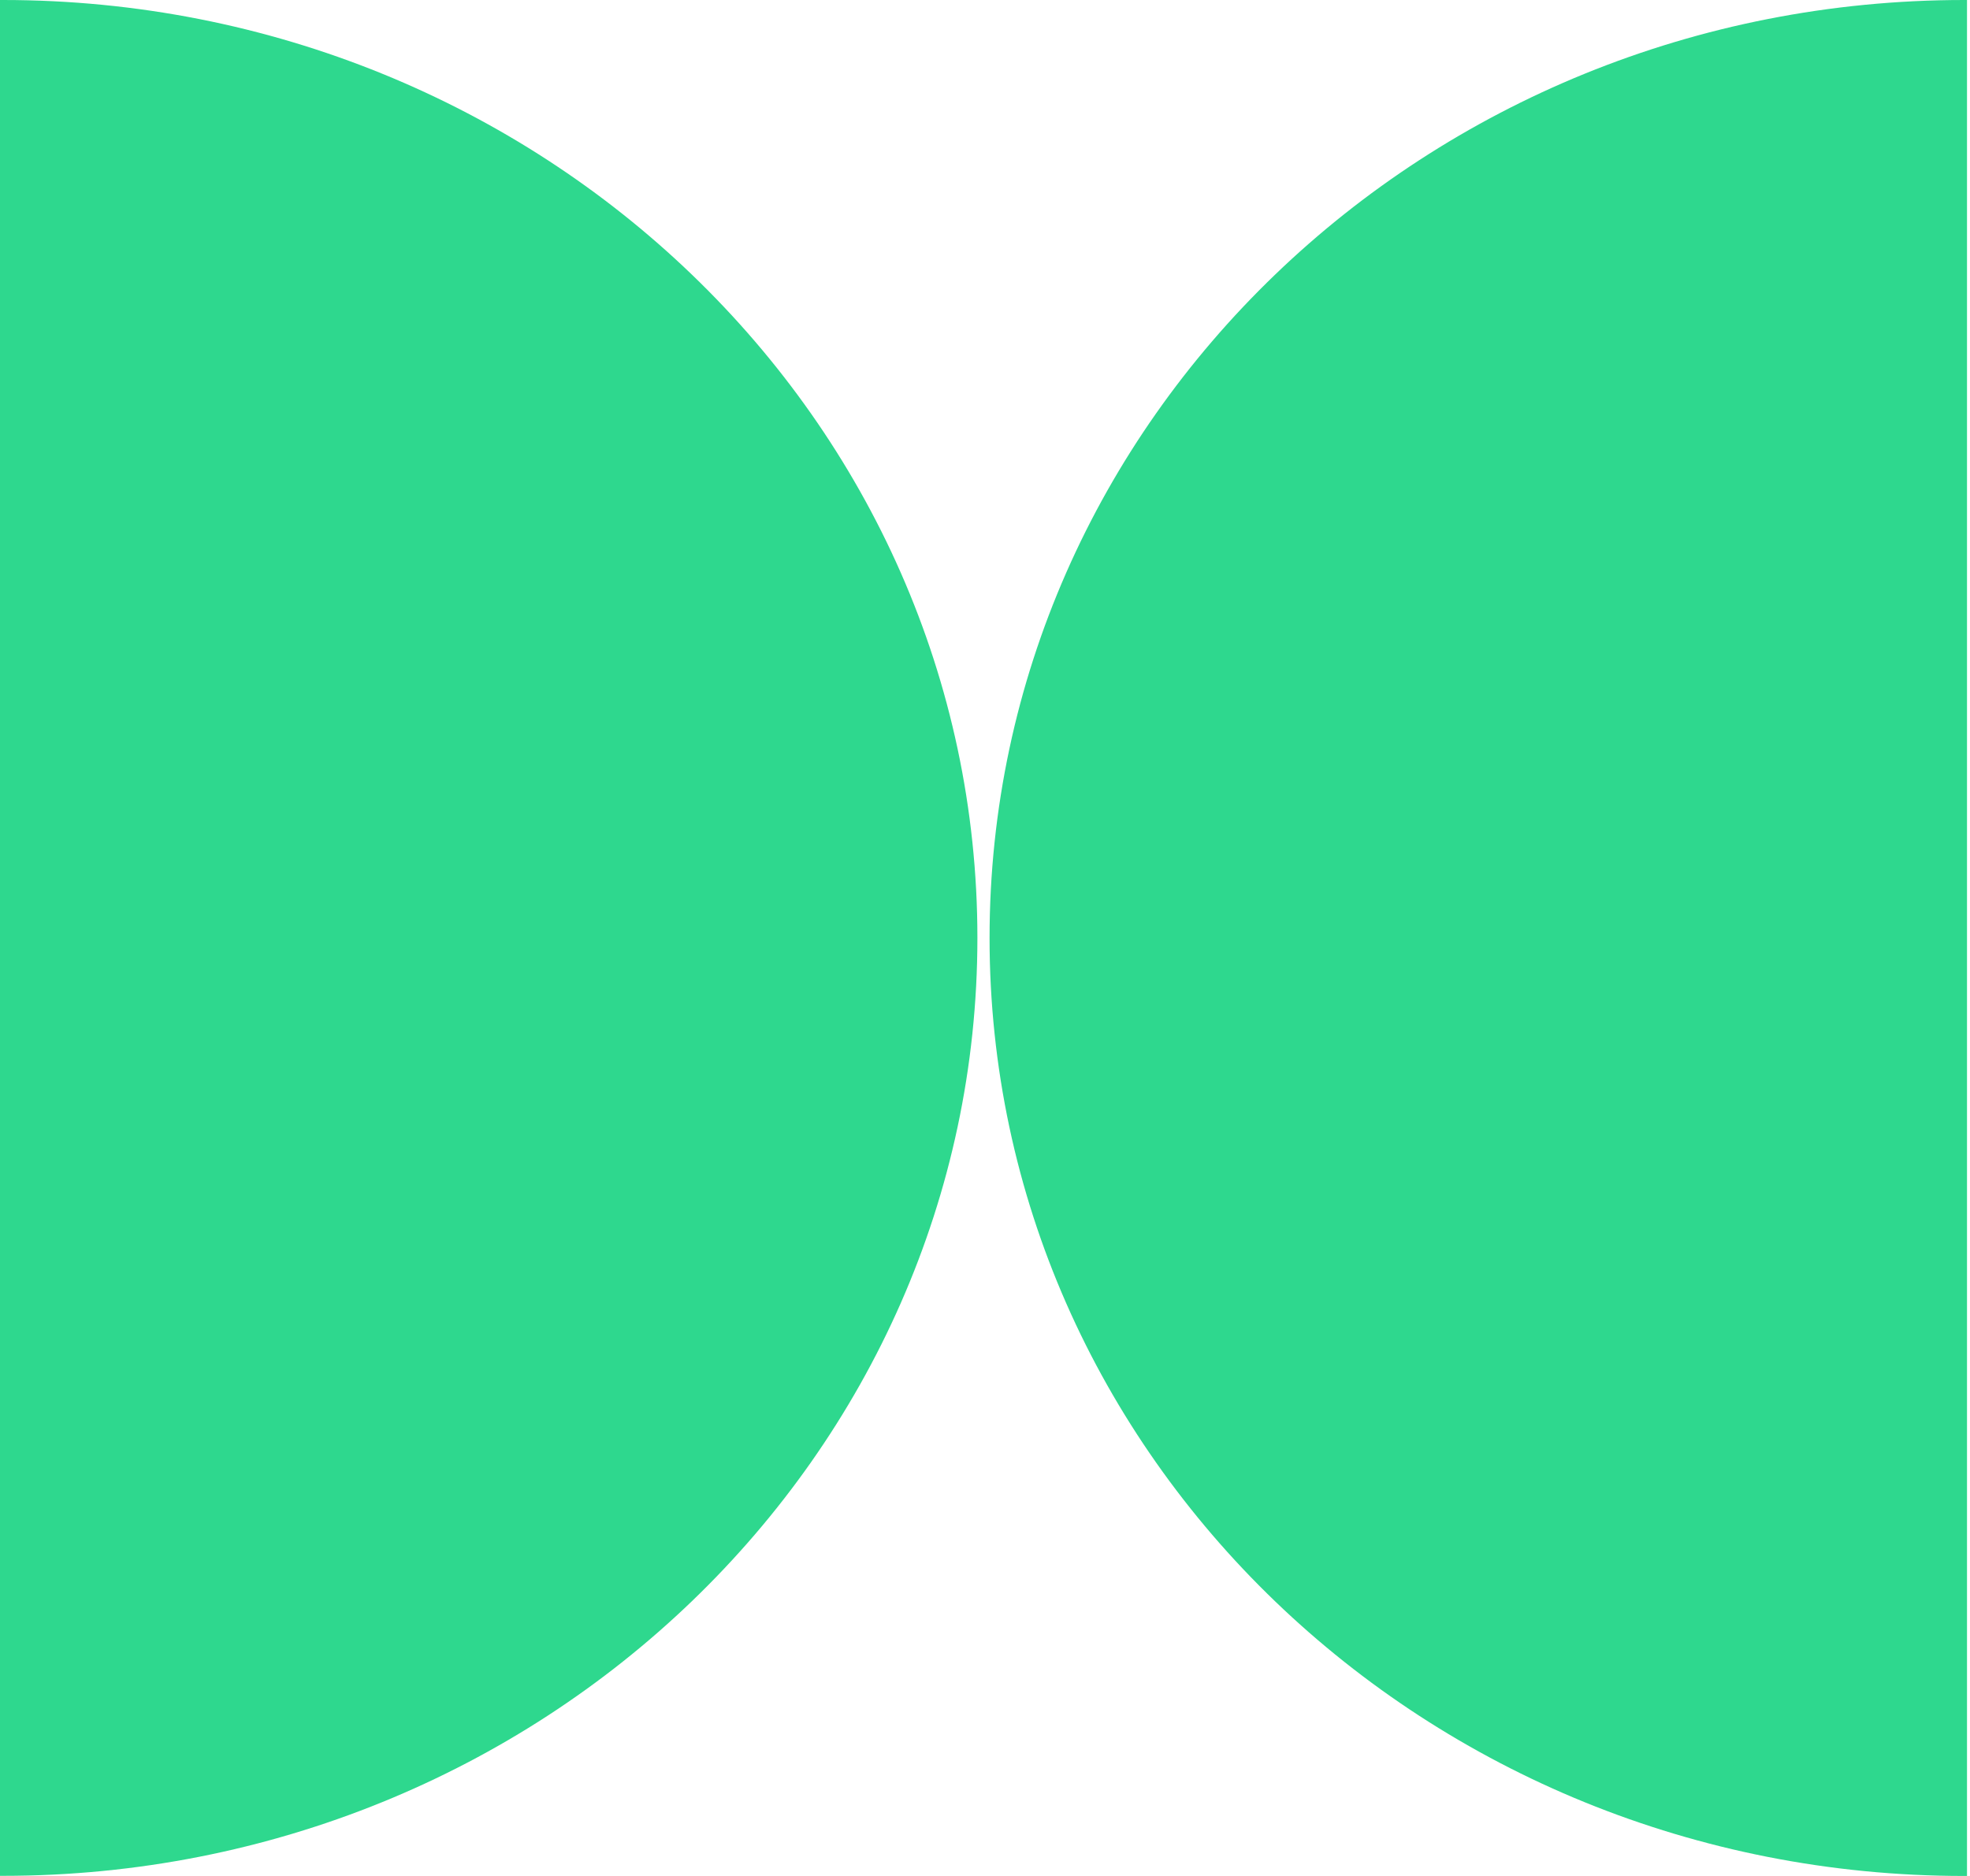 <svg width="63" height="60" viewBox="0 0 63 60" fill="none" xmlns="http://www.w3.org/2000/svg">
<g clip-path="url(#clip0_1011_9097)">
<path d="M0 59.996C0.032 59.996 0.06 59.996 0.092 59.996C17.305 59.996 31.257 46.566 31.257 29.996C31.257 13.427 17.302 0 0.092 0C0.06 0 0.032 0 0 0V59.993V59.996Z" fill="#2ED88E"/>
<path d="M62.904 0C62.872 0 62.844 0 62.812 0C45.599 0 31.646 13.431 31.646 30C31.646 46.569 45.599 60 62.812 60C62.844 60 62.872 60 62.904 60V0Z" fill="#2ED88E"/>
</g>
<defs>
<clipPath id="clip0_1011_9097">
<rect width="62.903" height="60" fill="white"/>
</clipPath>
</defs>
</svg>

